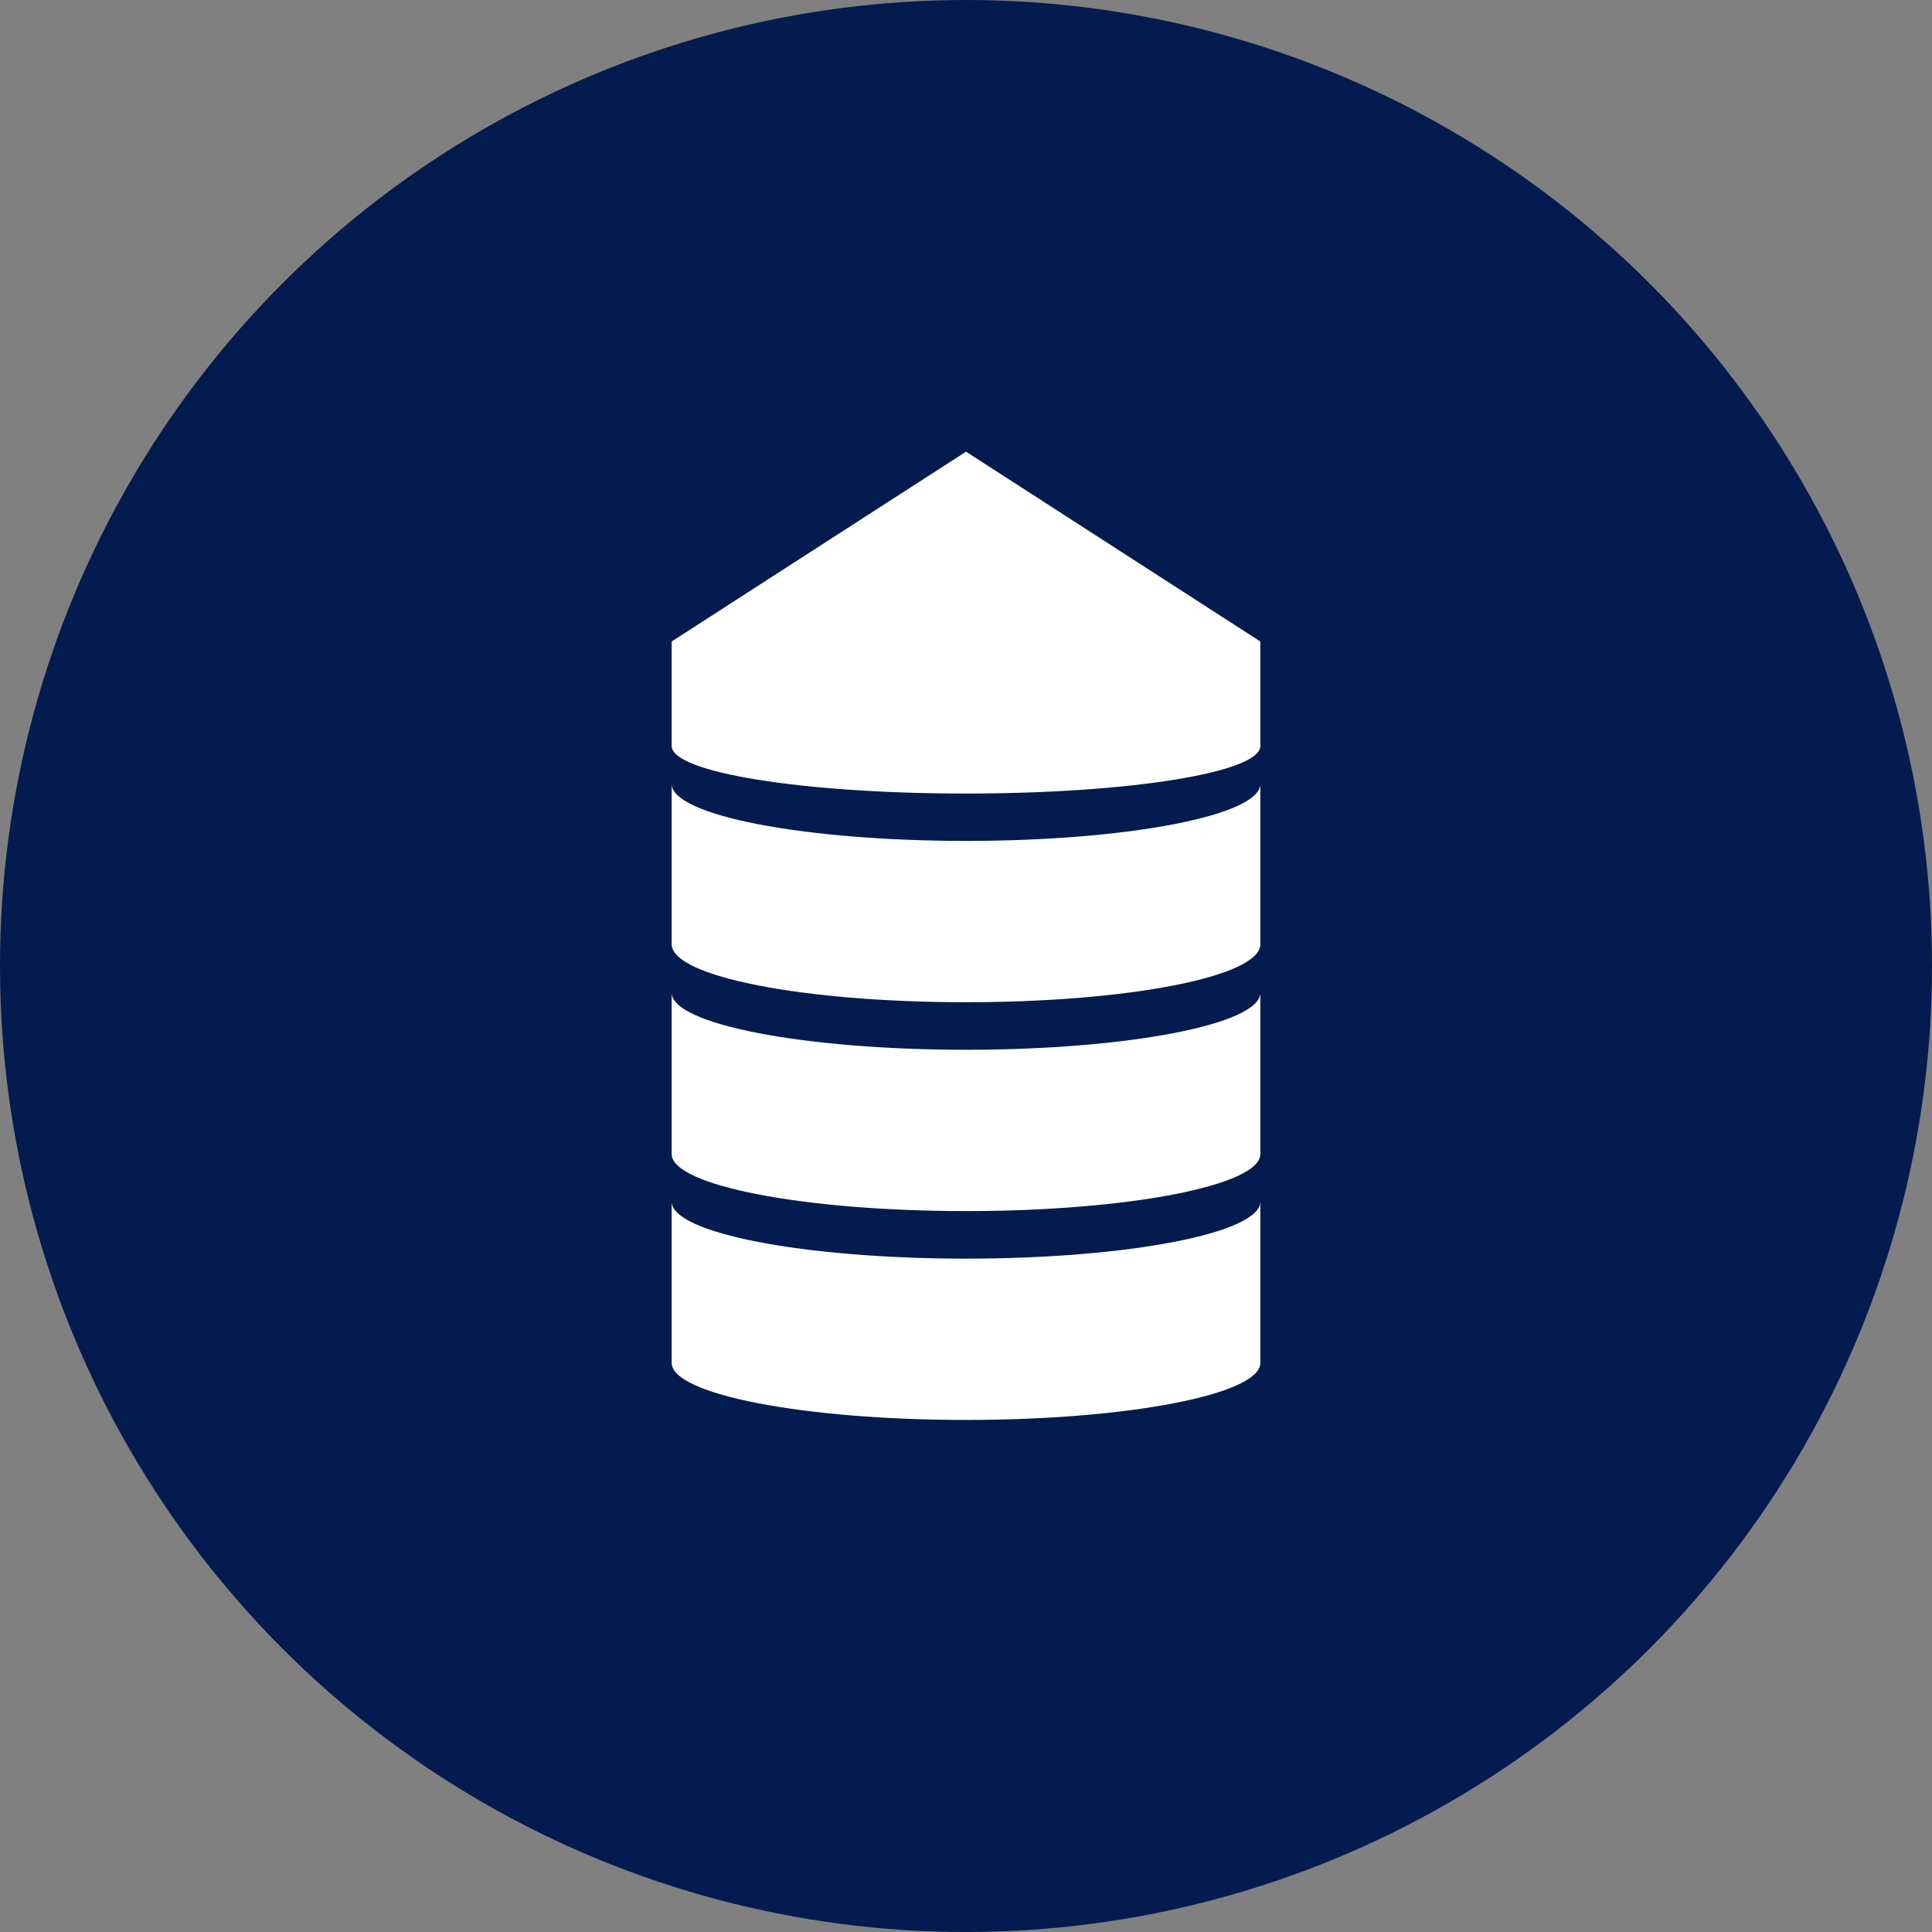 <?xml version="1.0" encoding="utf-8"?><!-- Скачано с сайта svg4.ru / Downloaded from svg4.ru -->
<svg width="800px" height="800px" viewBox="0 0 1024 1024" xmlns="http://www.w3.org/2000/svg">
   <rect x="0" y="0" width="1024" height="1024" fill="#808080" stroke="none"/>
   <circle cx="512" cy="512" r="512" style="fill:#031b4e"/>
   <path d="M668 415.5c0 16.6-69.9 30.2-156 30.2s-156-13.6-156-30.2v85c0 17.1 69.9 30.7 156 30.7s156-13.6 156-30.7v-85zM512 556.4c86.1 0 156-13.6 156-30.2v85.5c0 16.6-69.9 30.2-156 30.2s-156-13.6-156-30.2v-85.5c0 16.6 69.9 30.2 156 30.2zm156 80.5c0 16.6-69.9 30.2-156 30.2s-156-13.6-156-30.2v85.5c0 16.6 69.9 30.2 156 30.2s156-13.6 156-30.2v-85.5zm0-296.9L512 239.4 356 340v55.4c0 14.1 69.9 25.2 156 25.2s156-11.1 156-25.2V340z" style="fill:#fff"/>
</svg>